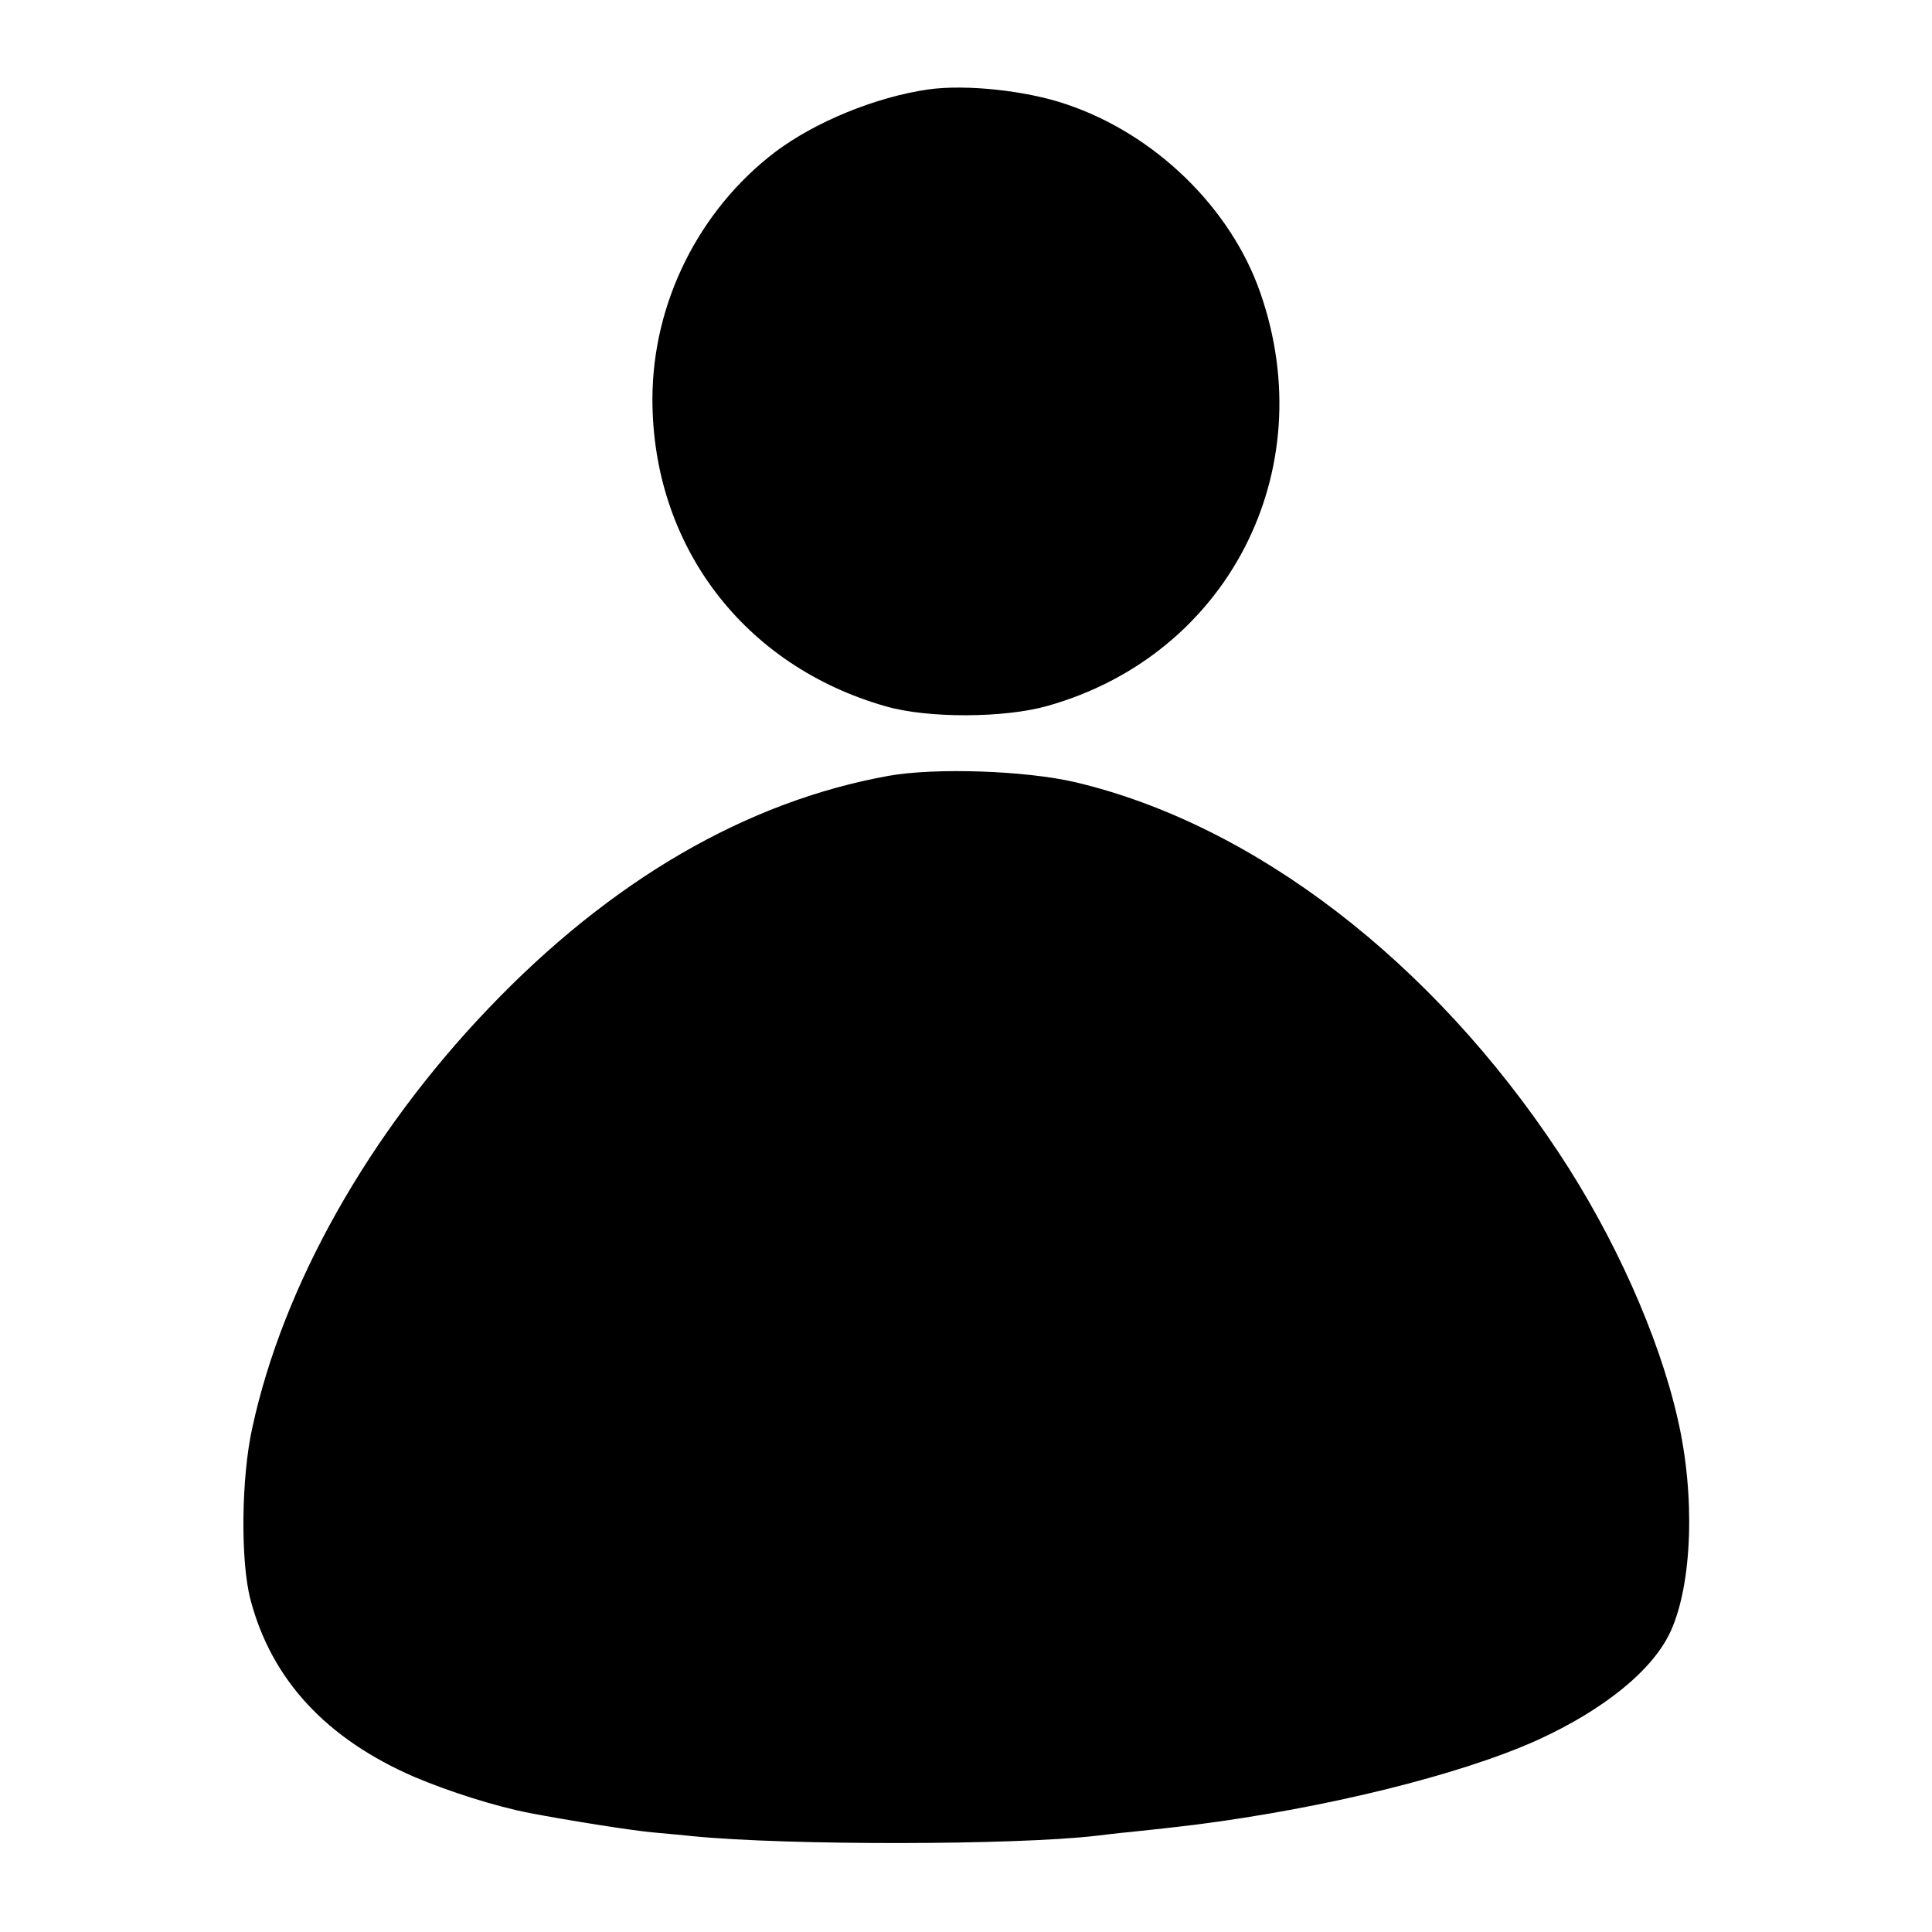 <svg version="1" xmlns="http://www.w3.org/2000/svg" width="682.667" height="682.667" viewBox="0 0 512 512"><path d="M246 23.7c-13.9 2-30 8.6-40.6 16.6-20.2 15.4-32.5 40-32.5 65.5 0 38.8 24.2 70.7 61.9 81.4 11.1 3.2 31.4 3.1 42.7-.1 47.8-13.4 73-62.2 56.5-109.5-7.8-22.5-27.9-42.1-51.5-50-10.6-3.6-26.4-5.3-36.5-3.9zM235.5 205.6c-37.7 6.8-73.7 27.7-106.2 61.8-31.6 33.1-54.2 73.1-62.4 110.8-3 13.3-3.2 35.7-.5 45.8 5.6 21.2 20.1 36.8 43.4 46.9 9.2 3.9 21.4 7.8 30.7 9.6 10 1.9 26.1 4.5 32.5 5.1 4.1.4 8.9.8 10.5 1 25.3 2.5 85.7 2.4 107-.1 1.7-.2 5.7-.7 9-1 6.8-.7 11.2-1.2 17-1.9 34.7-4.4 70.3-13.2 90.8-22.4 17.8-8.1 30.7-18.6 35.4-28.8 5.8-12.6 6.6-36.1 1.9-56.4-5-22-16.8-48.3-31.5-70.5-33.6-50.8-80.8-87-128.1-98.2-13.3-3.1-37.1-3.9-49.5-1.7z"/></svg>